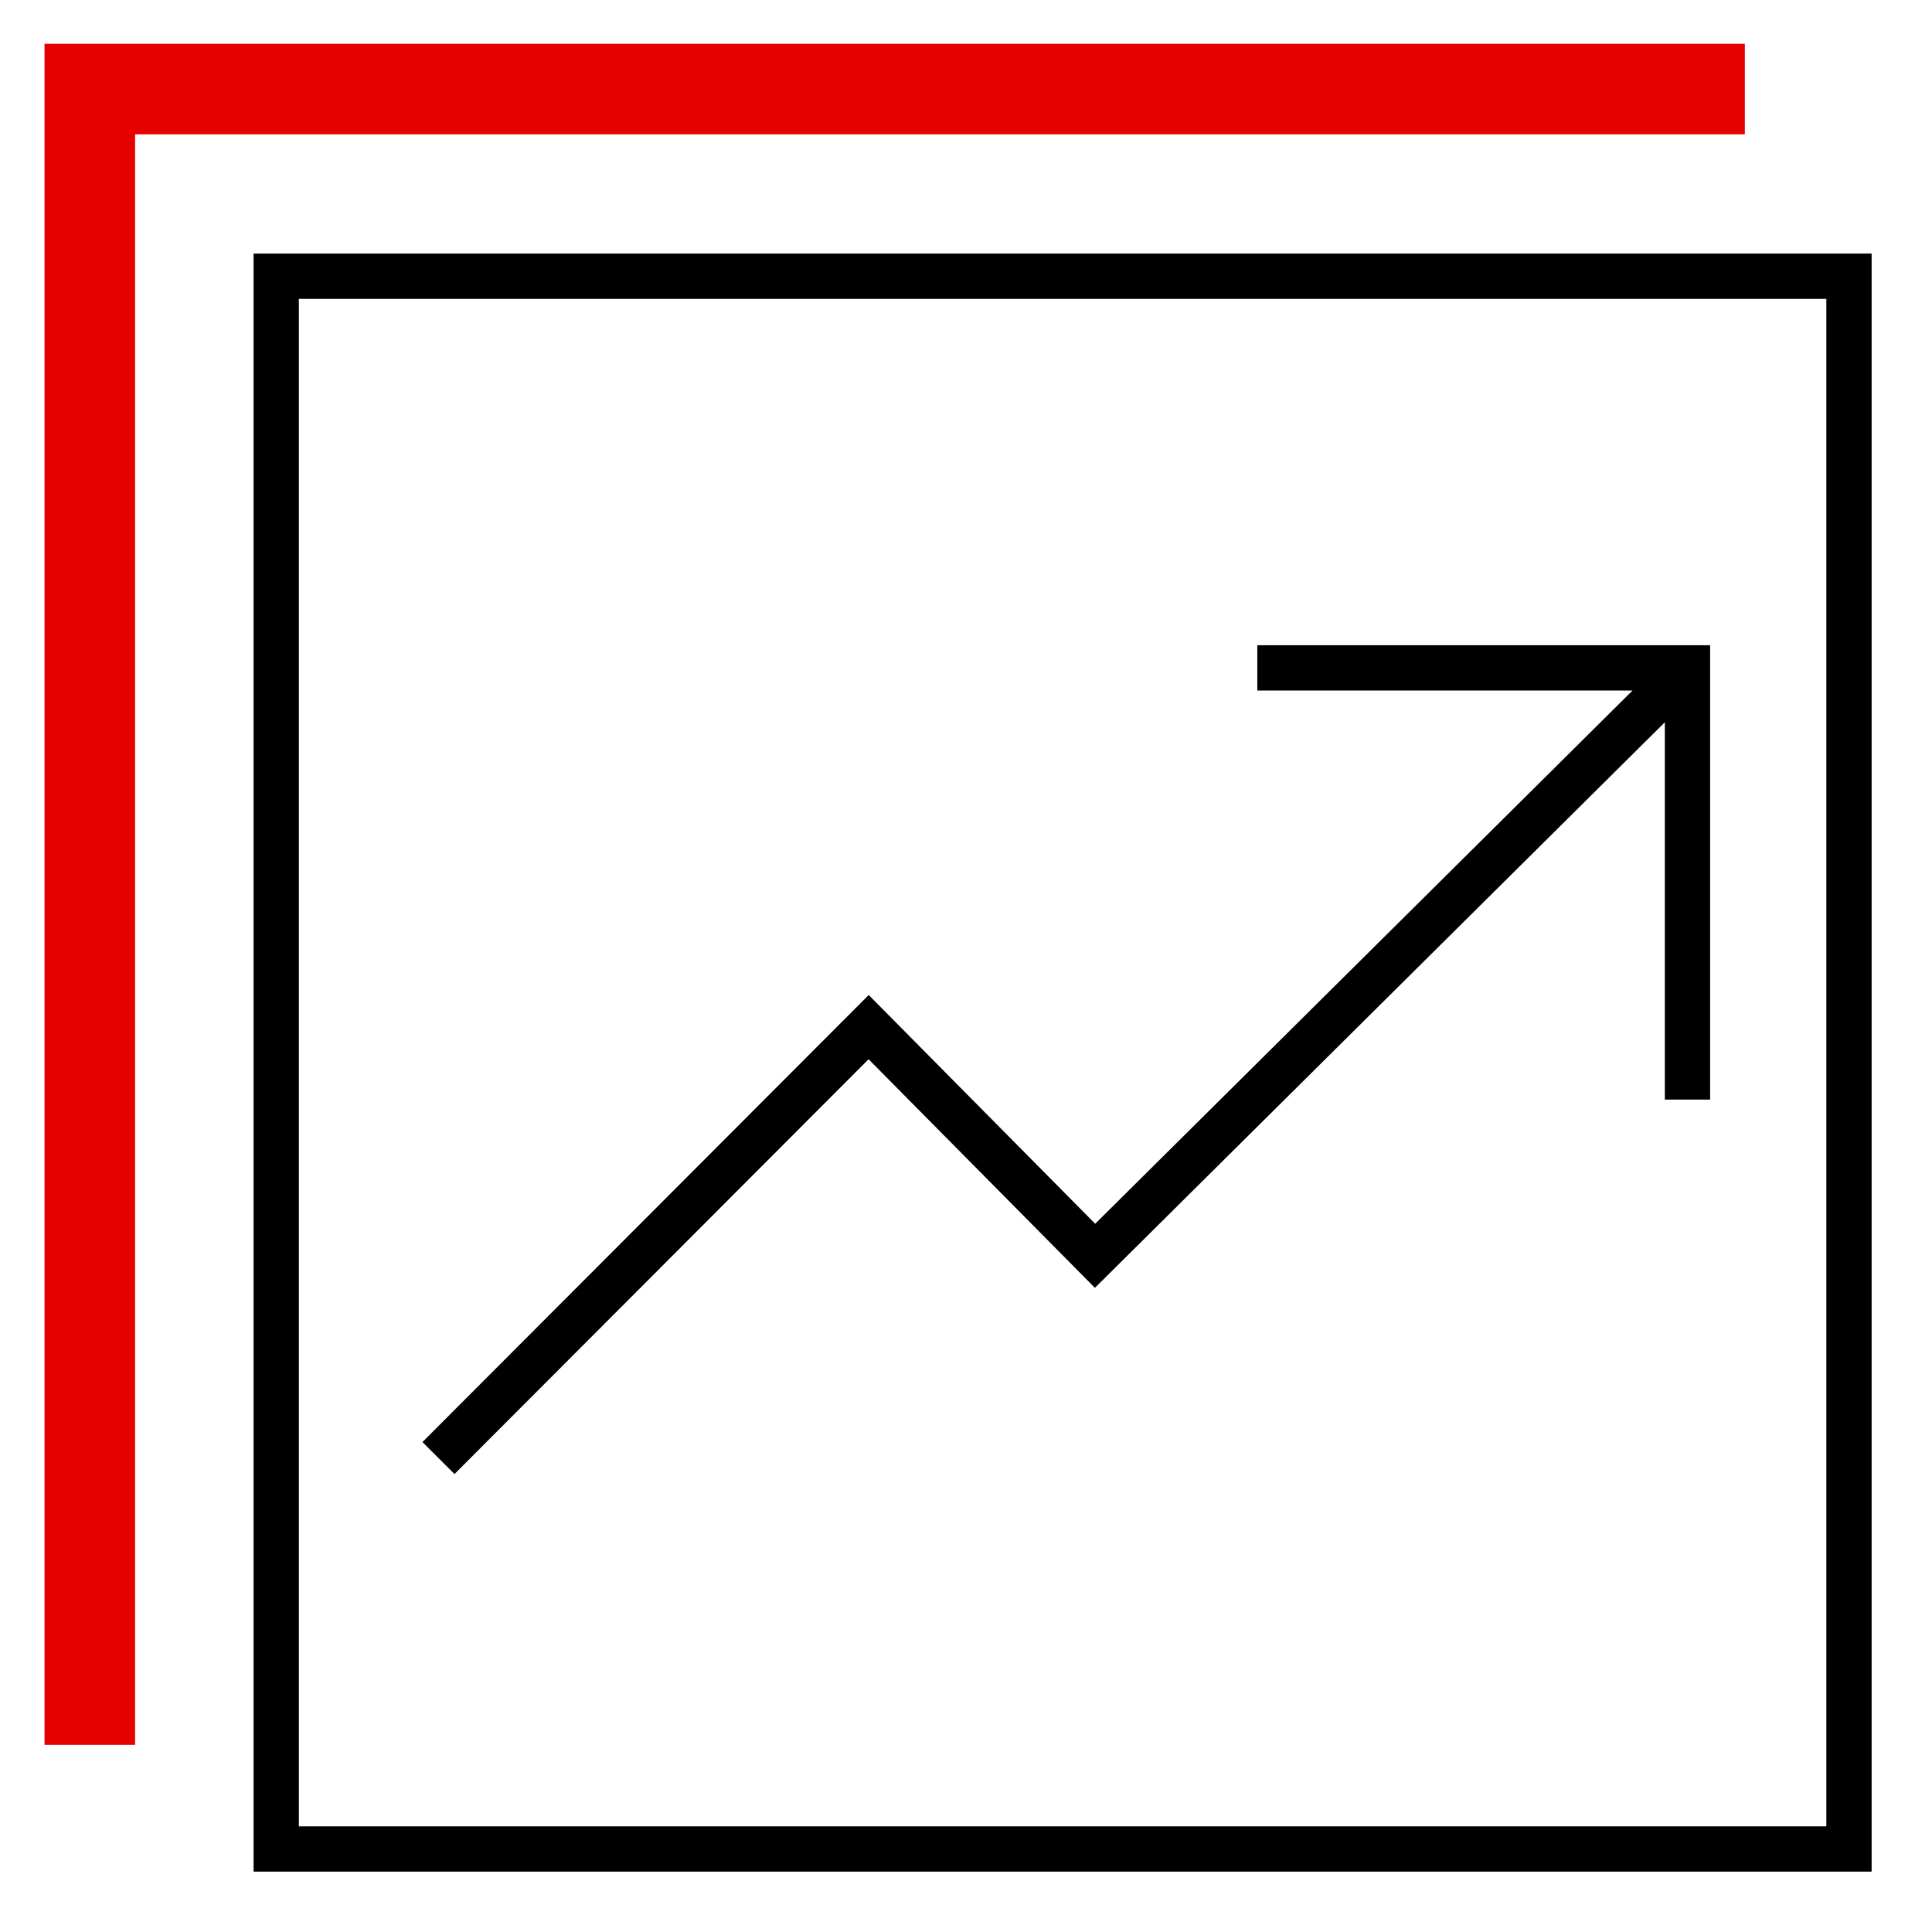 <svg xmlns="http://www.w3.org/2000/svg" viewBox="0 0 256 256"><style></style><g id="Icons"><g id="Order_overview"><path fill="none" stroke="#e60000" stroke-miterlimit="10" stroke-width="12" d="M231.2 11.8H11.9v219.4"/><path fill="none" stroke="#000" stroke-miterlimit="10" stroke-width="6" d="M36.6 36.6V245H245V36.6H36.6z"/><path fill="none" stroke="#000" stroke-miterlimit="10" stroke-width="6" d="M223.6 88.5l-78.5 77.9-30-30.3-57 57.1m165.5-47.5V88.5h-57"/></g></g></svg>